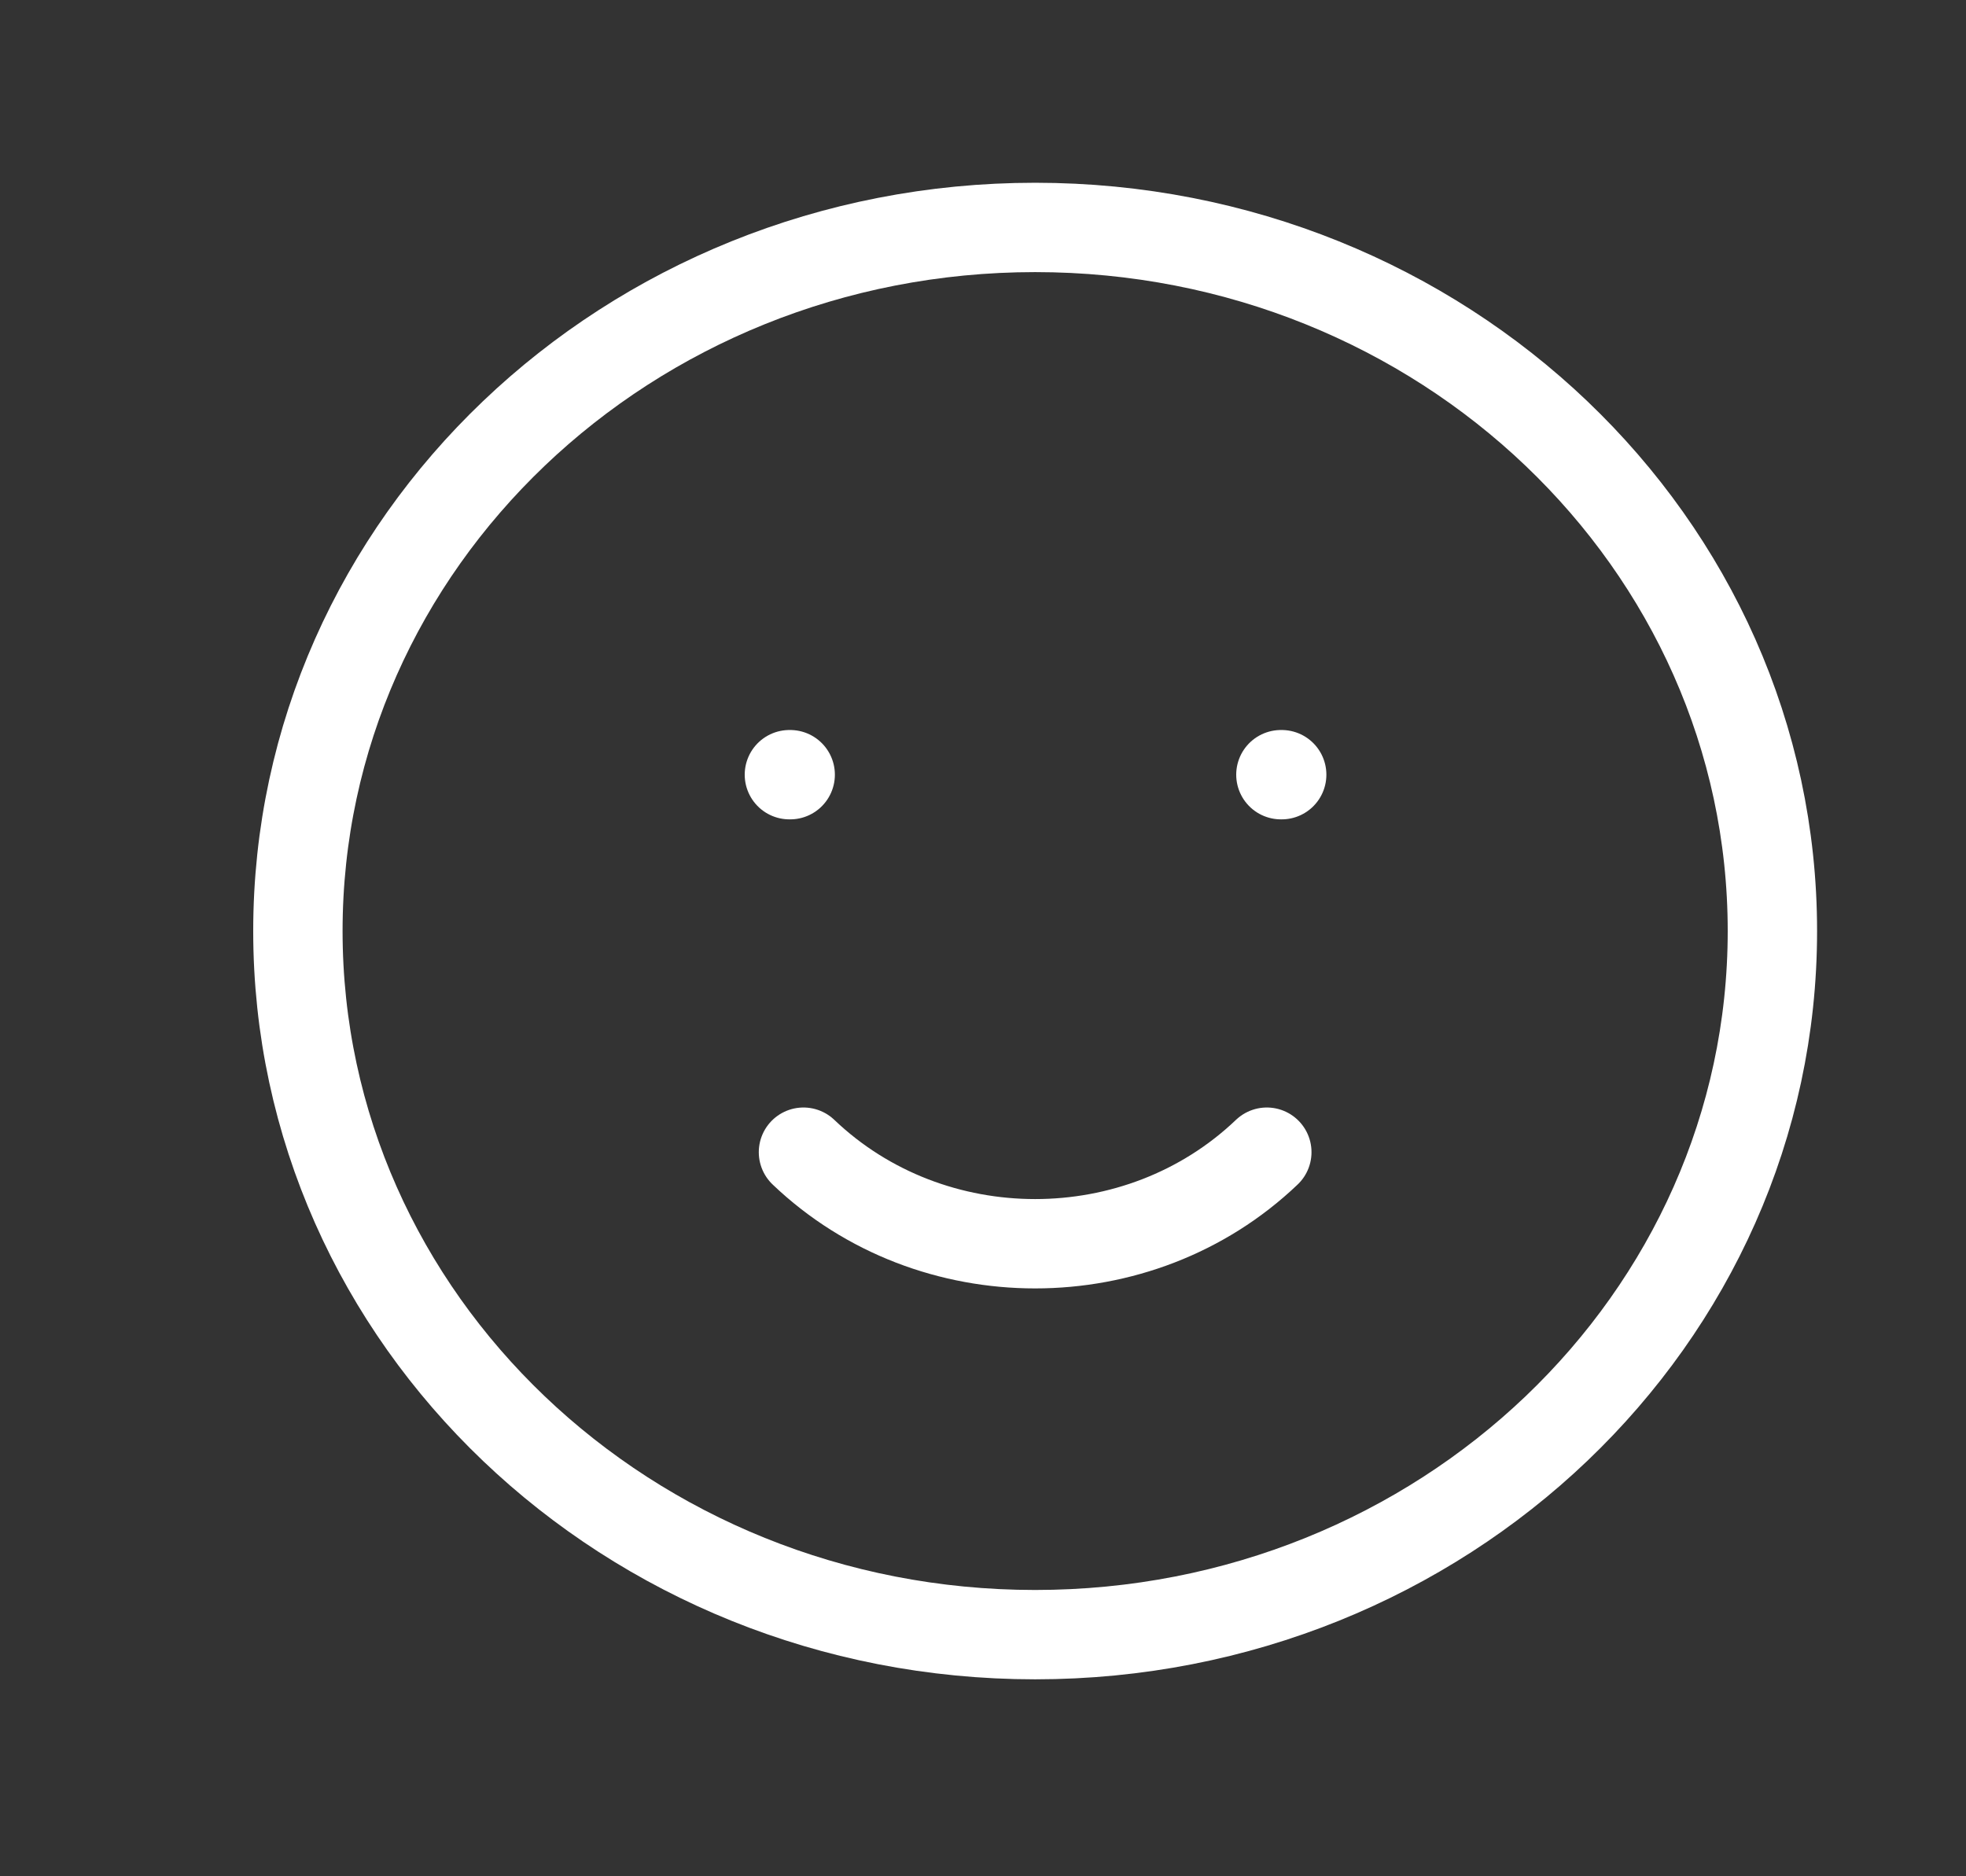<?xml version="1.0" encoding="UTF-8"?> <svg xmlns="http://www.w3.org/2000/svg" width="44" height="42" viewBox="0 0 44 42" fill="none"><rect x="0" y="0" width="44" height="42" fill="#333333" stroke="none"/><path d="M28.352 25.791C25.489 28.524 20.845 28.524 17.982 25.791M17.667 17.341H17.685M28.667 17.341H28.685M39.667 20.841C39.667 29.539 32.28 36.591 23.167 36.591C14.054 36.591 6.667 29.539 6.667 20.841C6.667 12.143 14.054 5.091 23.167 5.091C32.28 5.091 39.667 12.143 39.667 20.841Z" stroke="white" stroke-width="2" stroke-linecap="round" stroke-linejoin="round"></path></svg> 